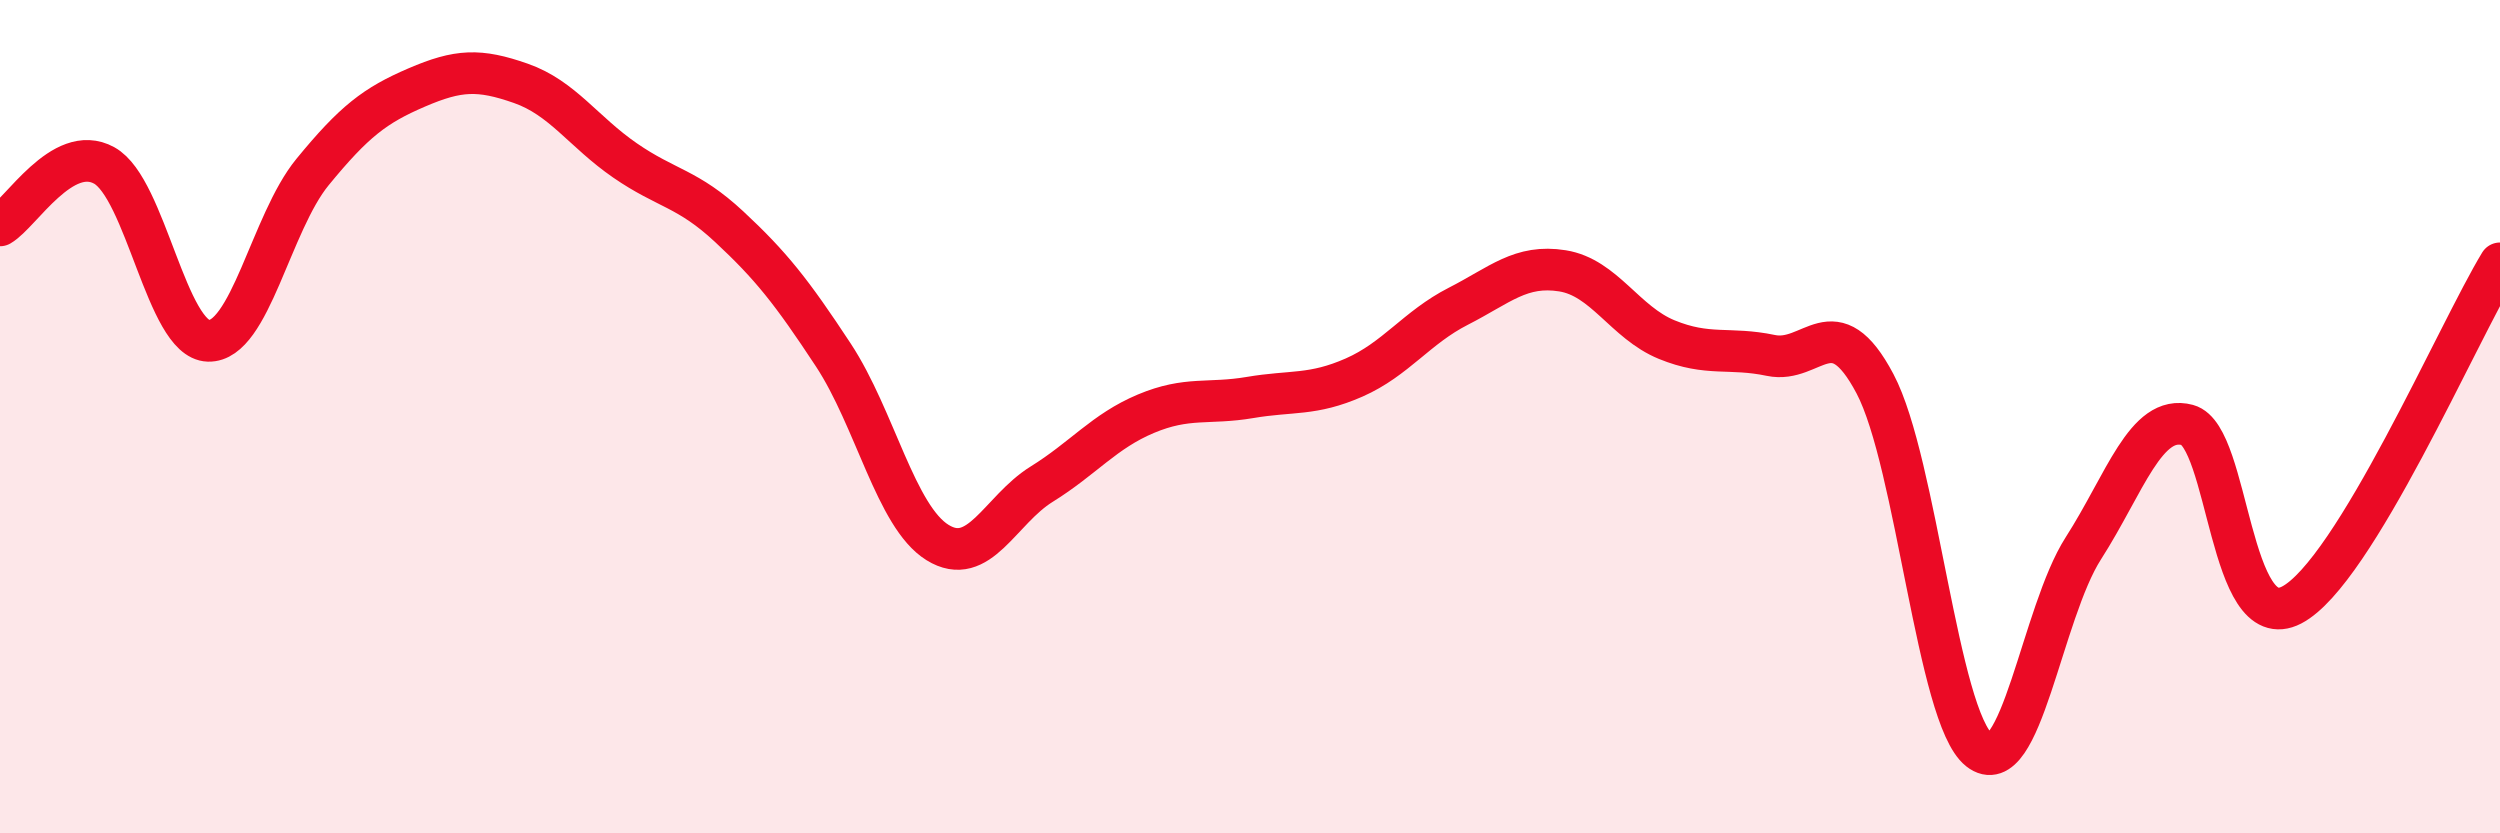 
    <svg width="60" height="20" viewBox="0 0 60 20" xmlns="http://www.w3.org/2000/svg">
      <path
        d="M 0,5.41 C 0.5,5.12 1.5,3.42 2.5,3.97 C 3.5,4.52 4,8.15 5,8.18 C 6,8.21 6.5,5.35 7.5,4.13 C 8.5,2.91 9,2.53 10,2.1 C 11,1.67 11.5,1.65 12.5,2 C 13.5,2.35 14,3.16 15,3.85 C 16,4.54 16.5,4.51 17.5,5.44 C 18.5,6.37 19,7 20,8.52 C 21,10.04 21.5,12.4 22.5,13.02 C 23.5,13.64 24,12.24 25,11.62 C 26,11 26.5,10.35 27.5,9.93 C 28.5,9.51 29,9.71 30,9.54 C 31,9.37 31.5,9.5 32.5,9.06 C 33.5,8.62 34,7.86 35,7.35 C 36,6.84 36.5,6.34 37.5,6.5 C 38.5,6.66 39,7.74 40,8.15 C 41,8.56 41.5,8.32 42.5,8.53 C 43.5,8.74 44,7.32 45,9.21 C 46,11.1 46.5,17.21 47.5,18 C 48.5,18.79 49,14.72 50,13.16 C 51,11.6 51.5,9.93 52.5,10.2 C 53.5,10.47 53.5,15.3 55,14.52 C 56.5,13.74 59,7.96 60,6.32L60 20L0 20Z"
        fill="#EB0A25"
        opacity="0.1"
        stroke-linecap="round"
        stroke-linejoin="round"
      />
      <path
        d="M 0,5.41 C 0.5,5.12 1.5,3.42 2.5,3.97 C 3.5,4.52 4,8.15 5,8.18 C 6,8.21 6.5,5.35 7.5,4.13 C 8.5,2.91 9,2.53 10,2.1 C 11,1.67 11.5,1.65 12.5,2 C 13.5,2.35 14,3.16 15,3.85 C 16,4.54 16.5,4.51 17.5,5.44 C 18.5,6.37 19,7 20,8.52 C 21,10.04 21.5,12.4 22.5,13.02 C 23.5,13.64 24,12.24 25,11.62 C 26,11 26.5,10.35 27.5,9.93 C 28.5,9.51 29,9.71 30,9.54 C 31,9.37 31.5,9.5 32.5,9.06 C 33.5,8.62 34,7.86 35,7.35 C 36,6.84 36.5,6.34 37.5,6.5 C 38.5,6.66 39,7.74 40,8.15 C 41,8.56 41.5,8.32 42.5,8.53 C 43.5,8.74 44,7.32 45,9.21 C 46,11.1 46.5,17.21 47.5,18 C 48.5,18.79 49,14.72 50,13.16 C 51,11.6 51.5,9.93 52.5,10.2 C 53.5,10.47 53.5,15.3 55,14.52 C 56.5,13.74 59,7.96 60,6.32"
        stroke="#EB0A25"
        stroke-width="1"
        fill="none"
        stroke-linecap="round"
        stroke-linejoin="round"
      />
    </svg>
  